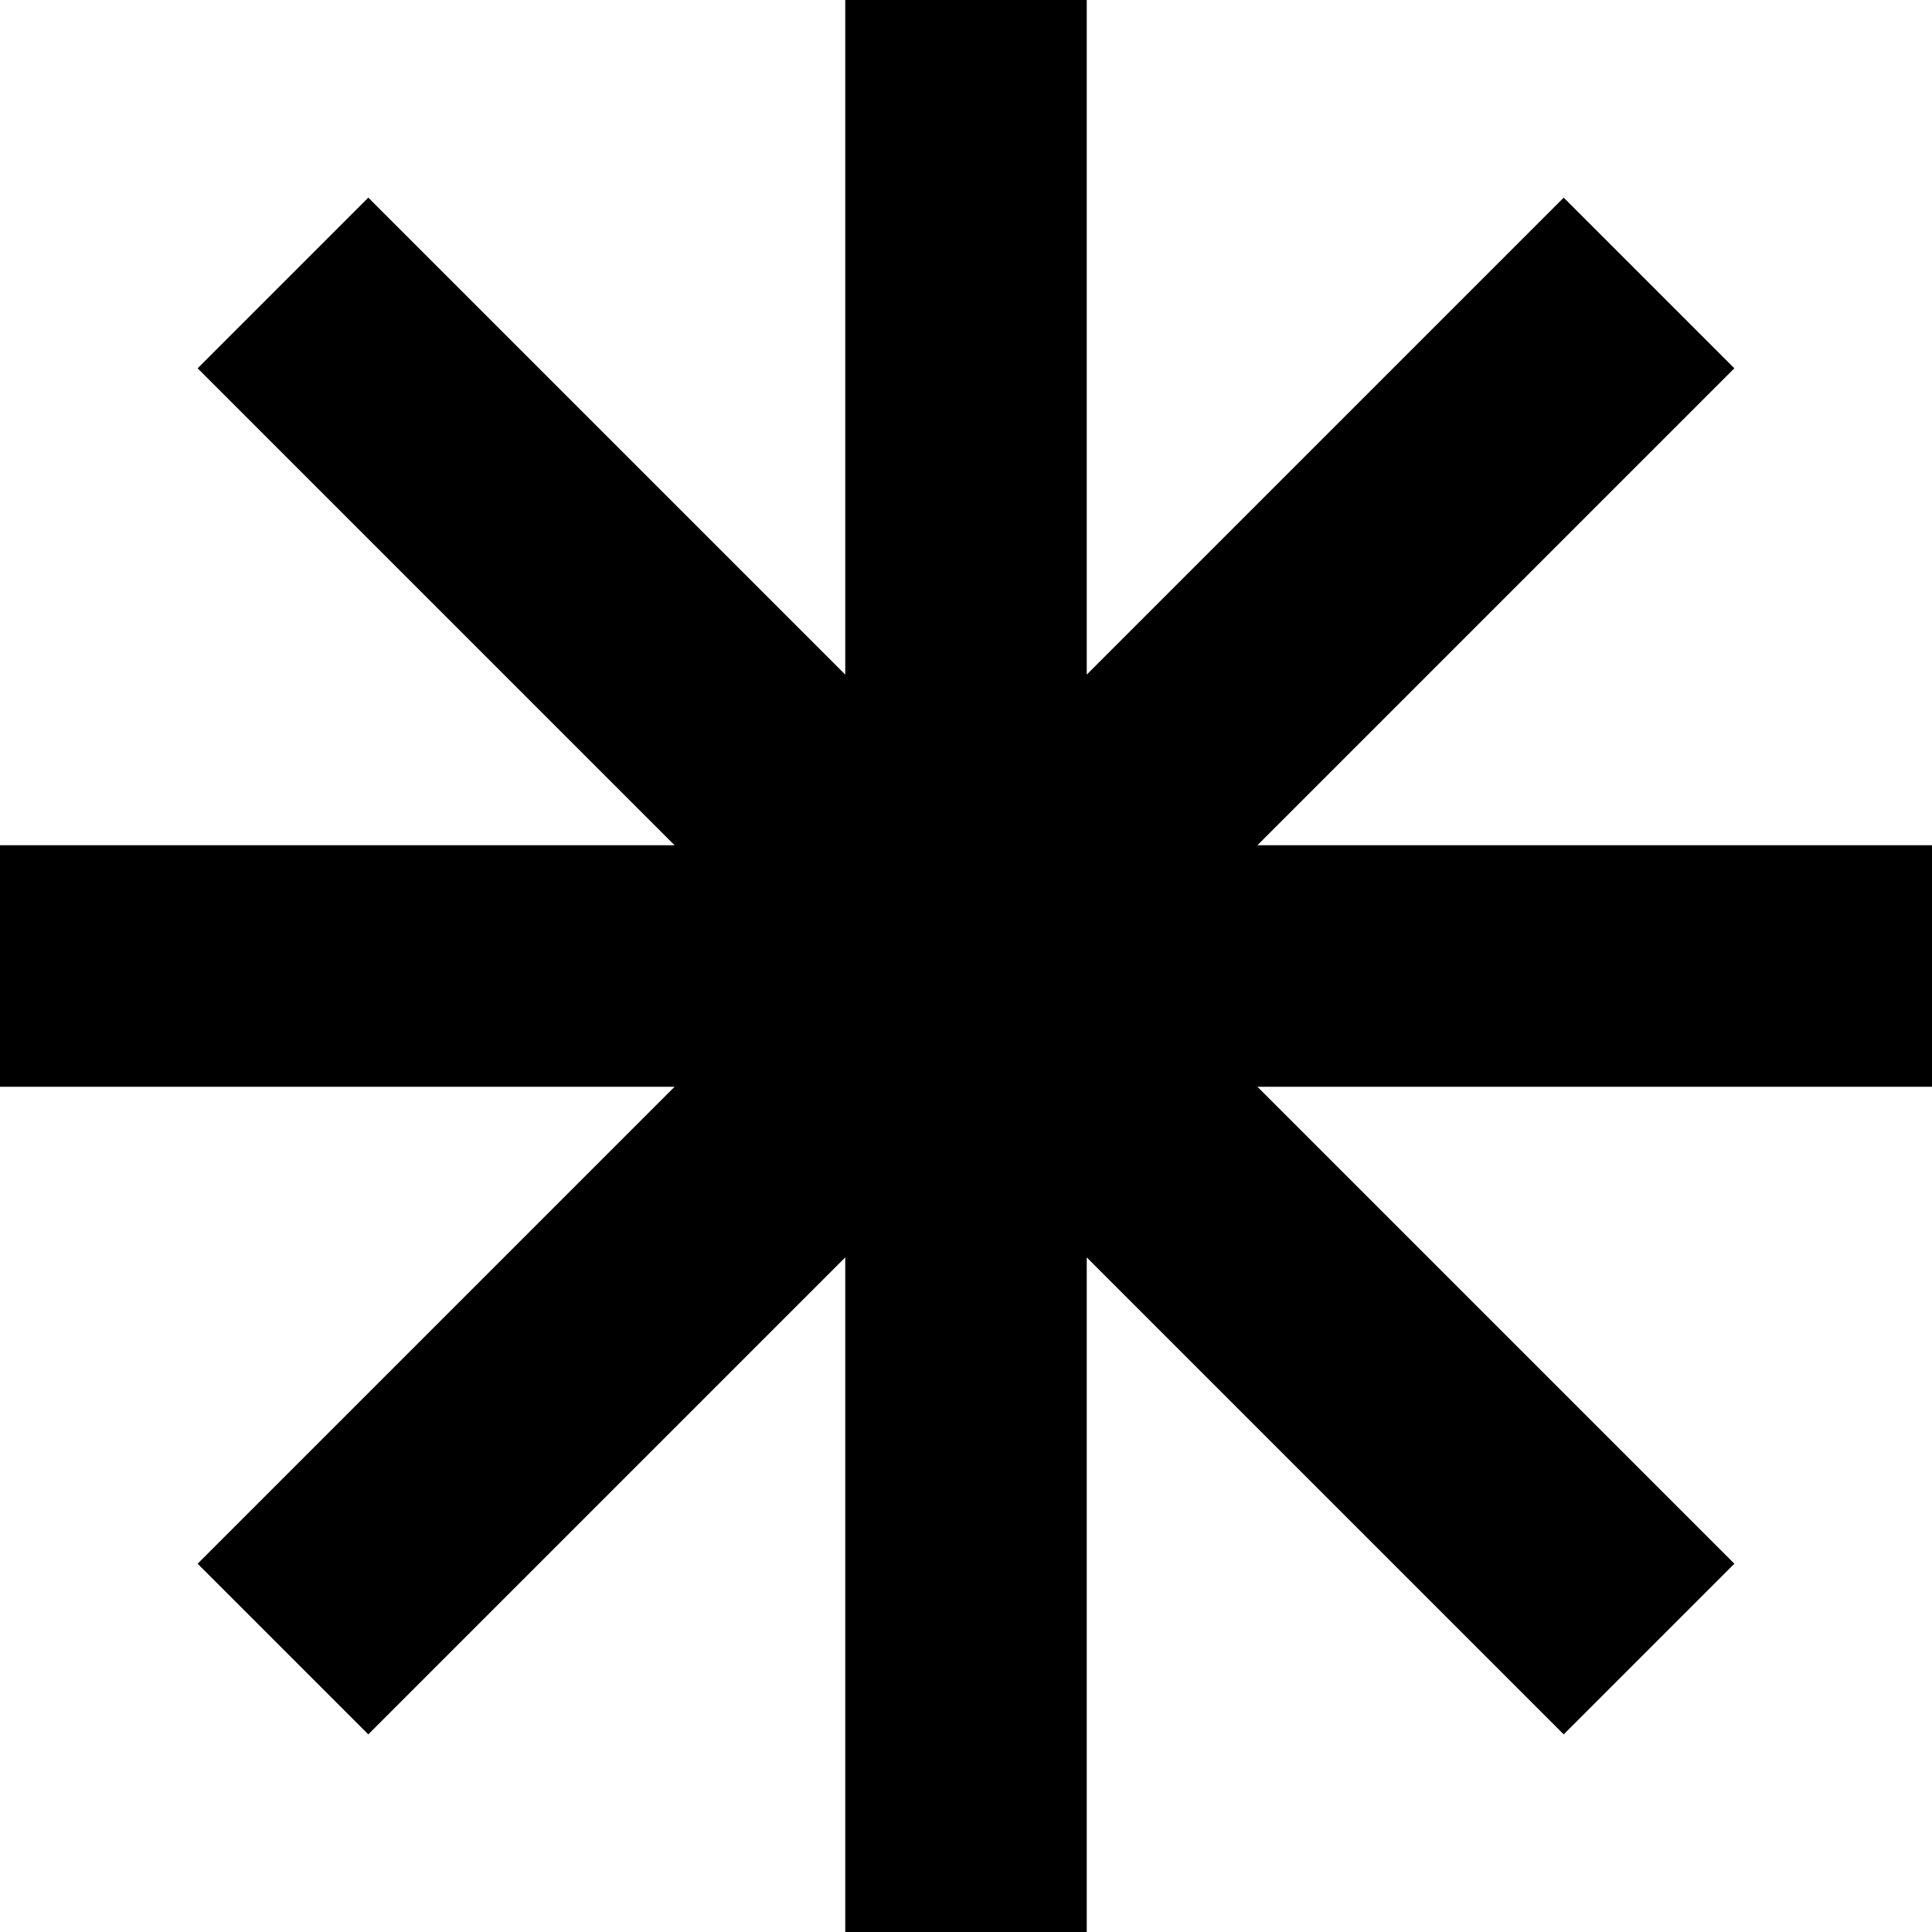 <svg xmlns="http://www.w3.org/2000/svg" viewBox="0 0 480 480"><path d="M480 210H312.4L430.9 91.5l-42.4-42.4L270 167.6V0h-60v167.6L91.5 49.1 49.1 91.5 167.6 210H0v60h167.6L49.1 388.5l42.4 42.4L210 312.4V480h60V312.4l118.5 118.5 42.4-42.4L312.4 270H480v-60z"/></svg>